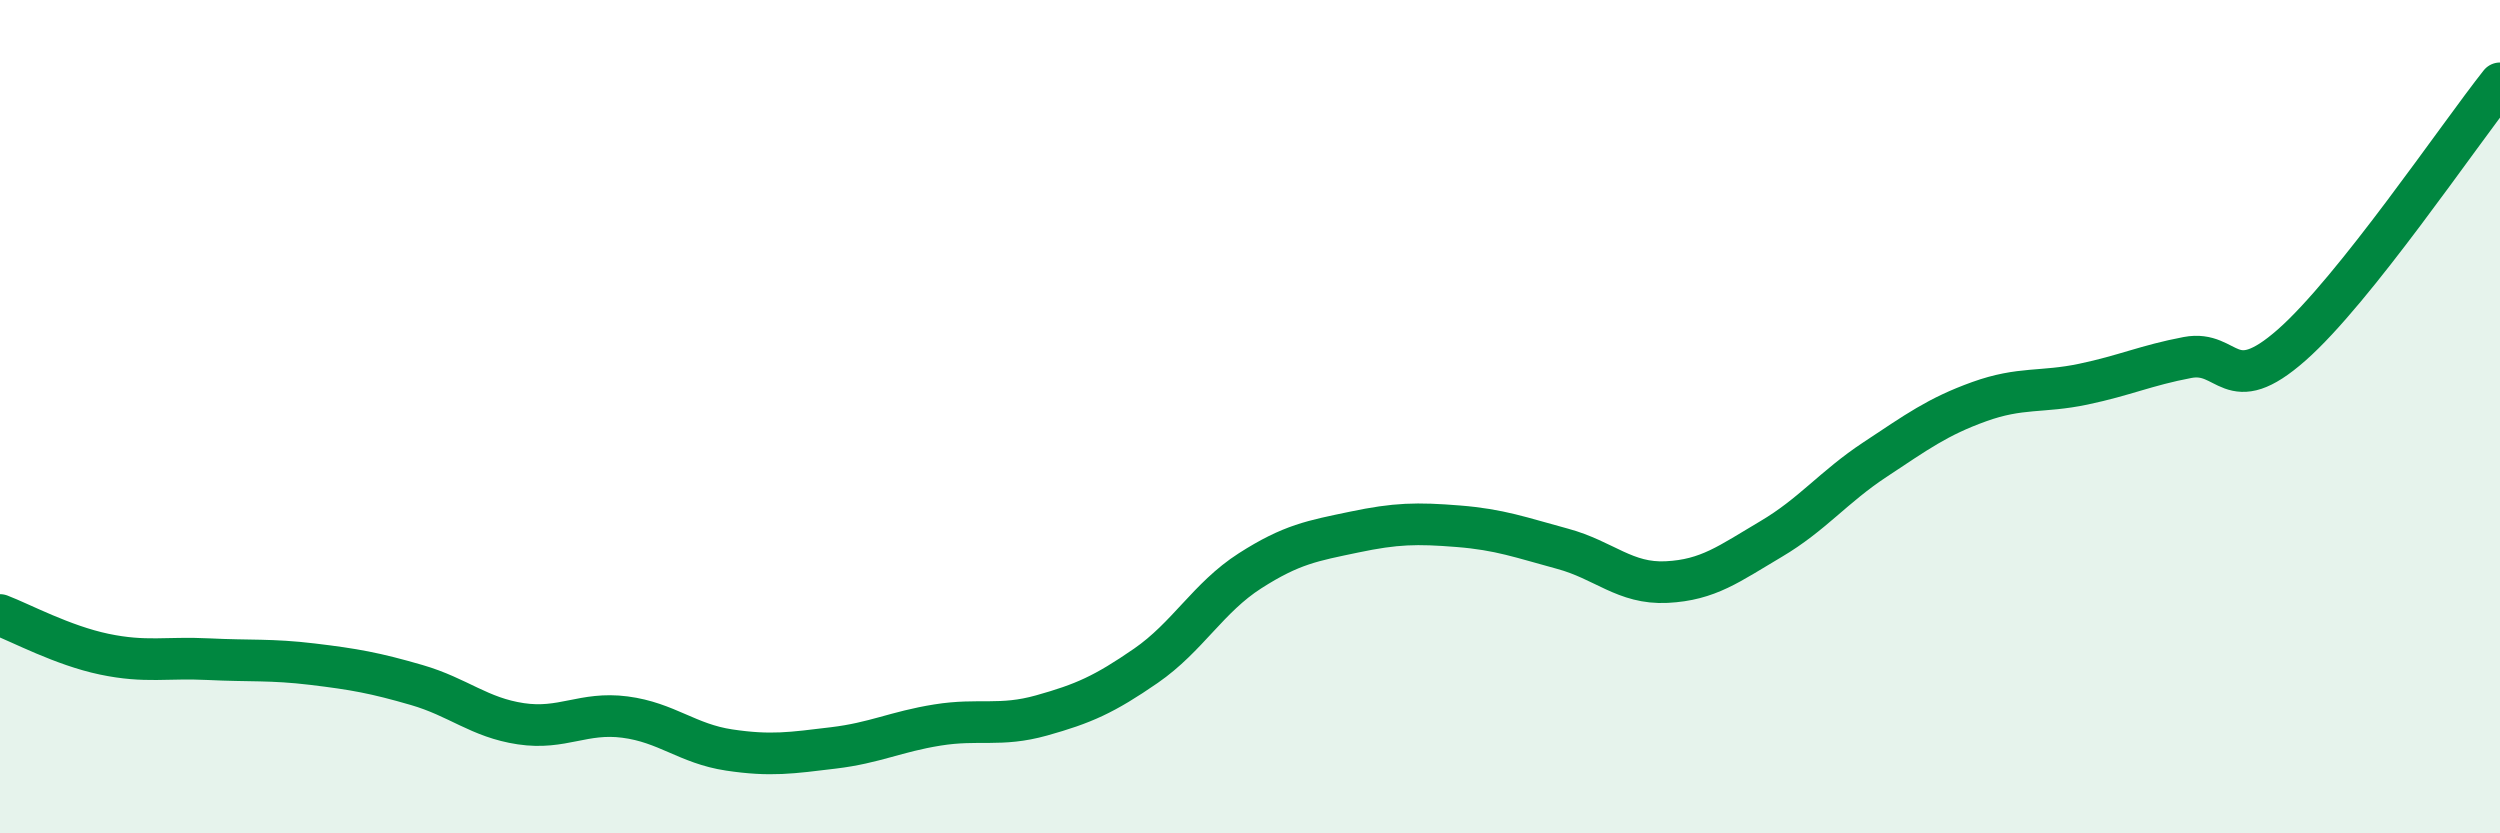 
    <svg width="60" height="20" viewBox="0 0 60 20" xmlns="http://www.w3.org/2000/svg">
      <path
        d="M 0,14.76 C 0.5,14.95 1.5,15.49 2.5,15.7 C 3.5,15.91 4,15.77 5,15.82 C 6,15.87 6.5,15.82 7.5,15.94 C 8.5,16.06 9,16.15 10,16.44 C 11,16.73 11.5,17.22 12.5,17.37 C 13.5,17.52 14,17.08 15,17.21 C 16,17.34 16.5,17.85 17.5,18 C 18.5,18.15 19,18.07 20,17.95 C 21,17.83 21.5,17.56 22.5,17.4 C 23.5,17.24 24,17.45 25,17.17 C 26,16.89 26.5,16.67 27.5,15.98 C 28.5,15.29 29,14.34 30,13.7 C 31,13.06 31.5,12.98 32.5,12.77 C 33.5,12.56 34,12.55 35,12.63 C 36,12.71 36.5,12.9 37.5,13.17 C 38.5,13.44 39,14.02 40,13.97 C 41,13.92 41.5,13.53 42.5,12.94 C 43.5,12.35 44,11.69 45,11.03 C 46,10.37 46.5,10 47.5,9.64 C 48.5,9.28 49,9.43 50,9.22 C 51,9.01 51.5,8.77 52.5,8.58 C 53.5,8.39 53.5,9.6 55,8.28 C 56.5,6.96 59,3.26 60,2L60 20L0 20Z"
        fill="#008740"
        opacity="0.1"
        stroke-linecap="round"
        stroke-linejoin="round"
      />
      <path
        d="M 0,14.76 C 0.5,14.95 1.5,15.49 2.5,15.7 C 3.5,15.91 4,15.77 5,15.82 C 6,15.87 6.5,15.82 7.5,15.94 C 8.5,16.06 9,16.15 10,16.44 C 11,16.73 11.5,17.22 12.5,17.37 C 13.5,17.52 14,17.08 15,17.21 C 16,17.34 16.5,17.85 17.5,18 C 18.5,18.15 19,18.07 20,17.95 C 21,17.83 21.5,17.56 22.5,17.4 C 23.5,17.24 24,17.45 25,17.17 C 26,16.89 26.5,16.67 27.5,15.98 C 28.5,15.29 29,14.34 30,13.7 C 31,13.06 31.5,12.98 32.5,12.77 C 33.5,12.56 34,12.55 35,12.63 C 36,12.71 36.5,12.9 37.5,13.17 C 38.5,13.44 39,14.02 40,13.97 C 41,13.92 41.5,13.53 42.5,12.94 C 43.5,12.35 44,11.69 45,11.03 C 46,10.37 46.5,10 47.5,9.64 C 48.5,9.28 49,9.43 50,9.22 C 51,9.01 51.5,8.77 52.5,8.58 C 53.5,8.39 53.5,9.6 55,8.28 C 56.5,6.96 59,3.26 60,2"
        stroke="#008740"
        stroke-width="1"
        fill="none"
        stroke-linecap="round"
        stroke-linejoin="round"
      />
    </svg>
  
